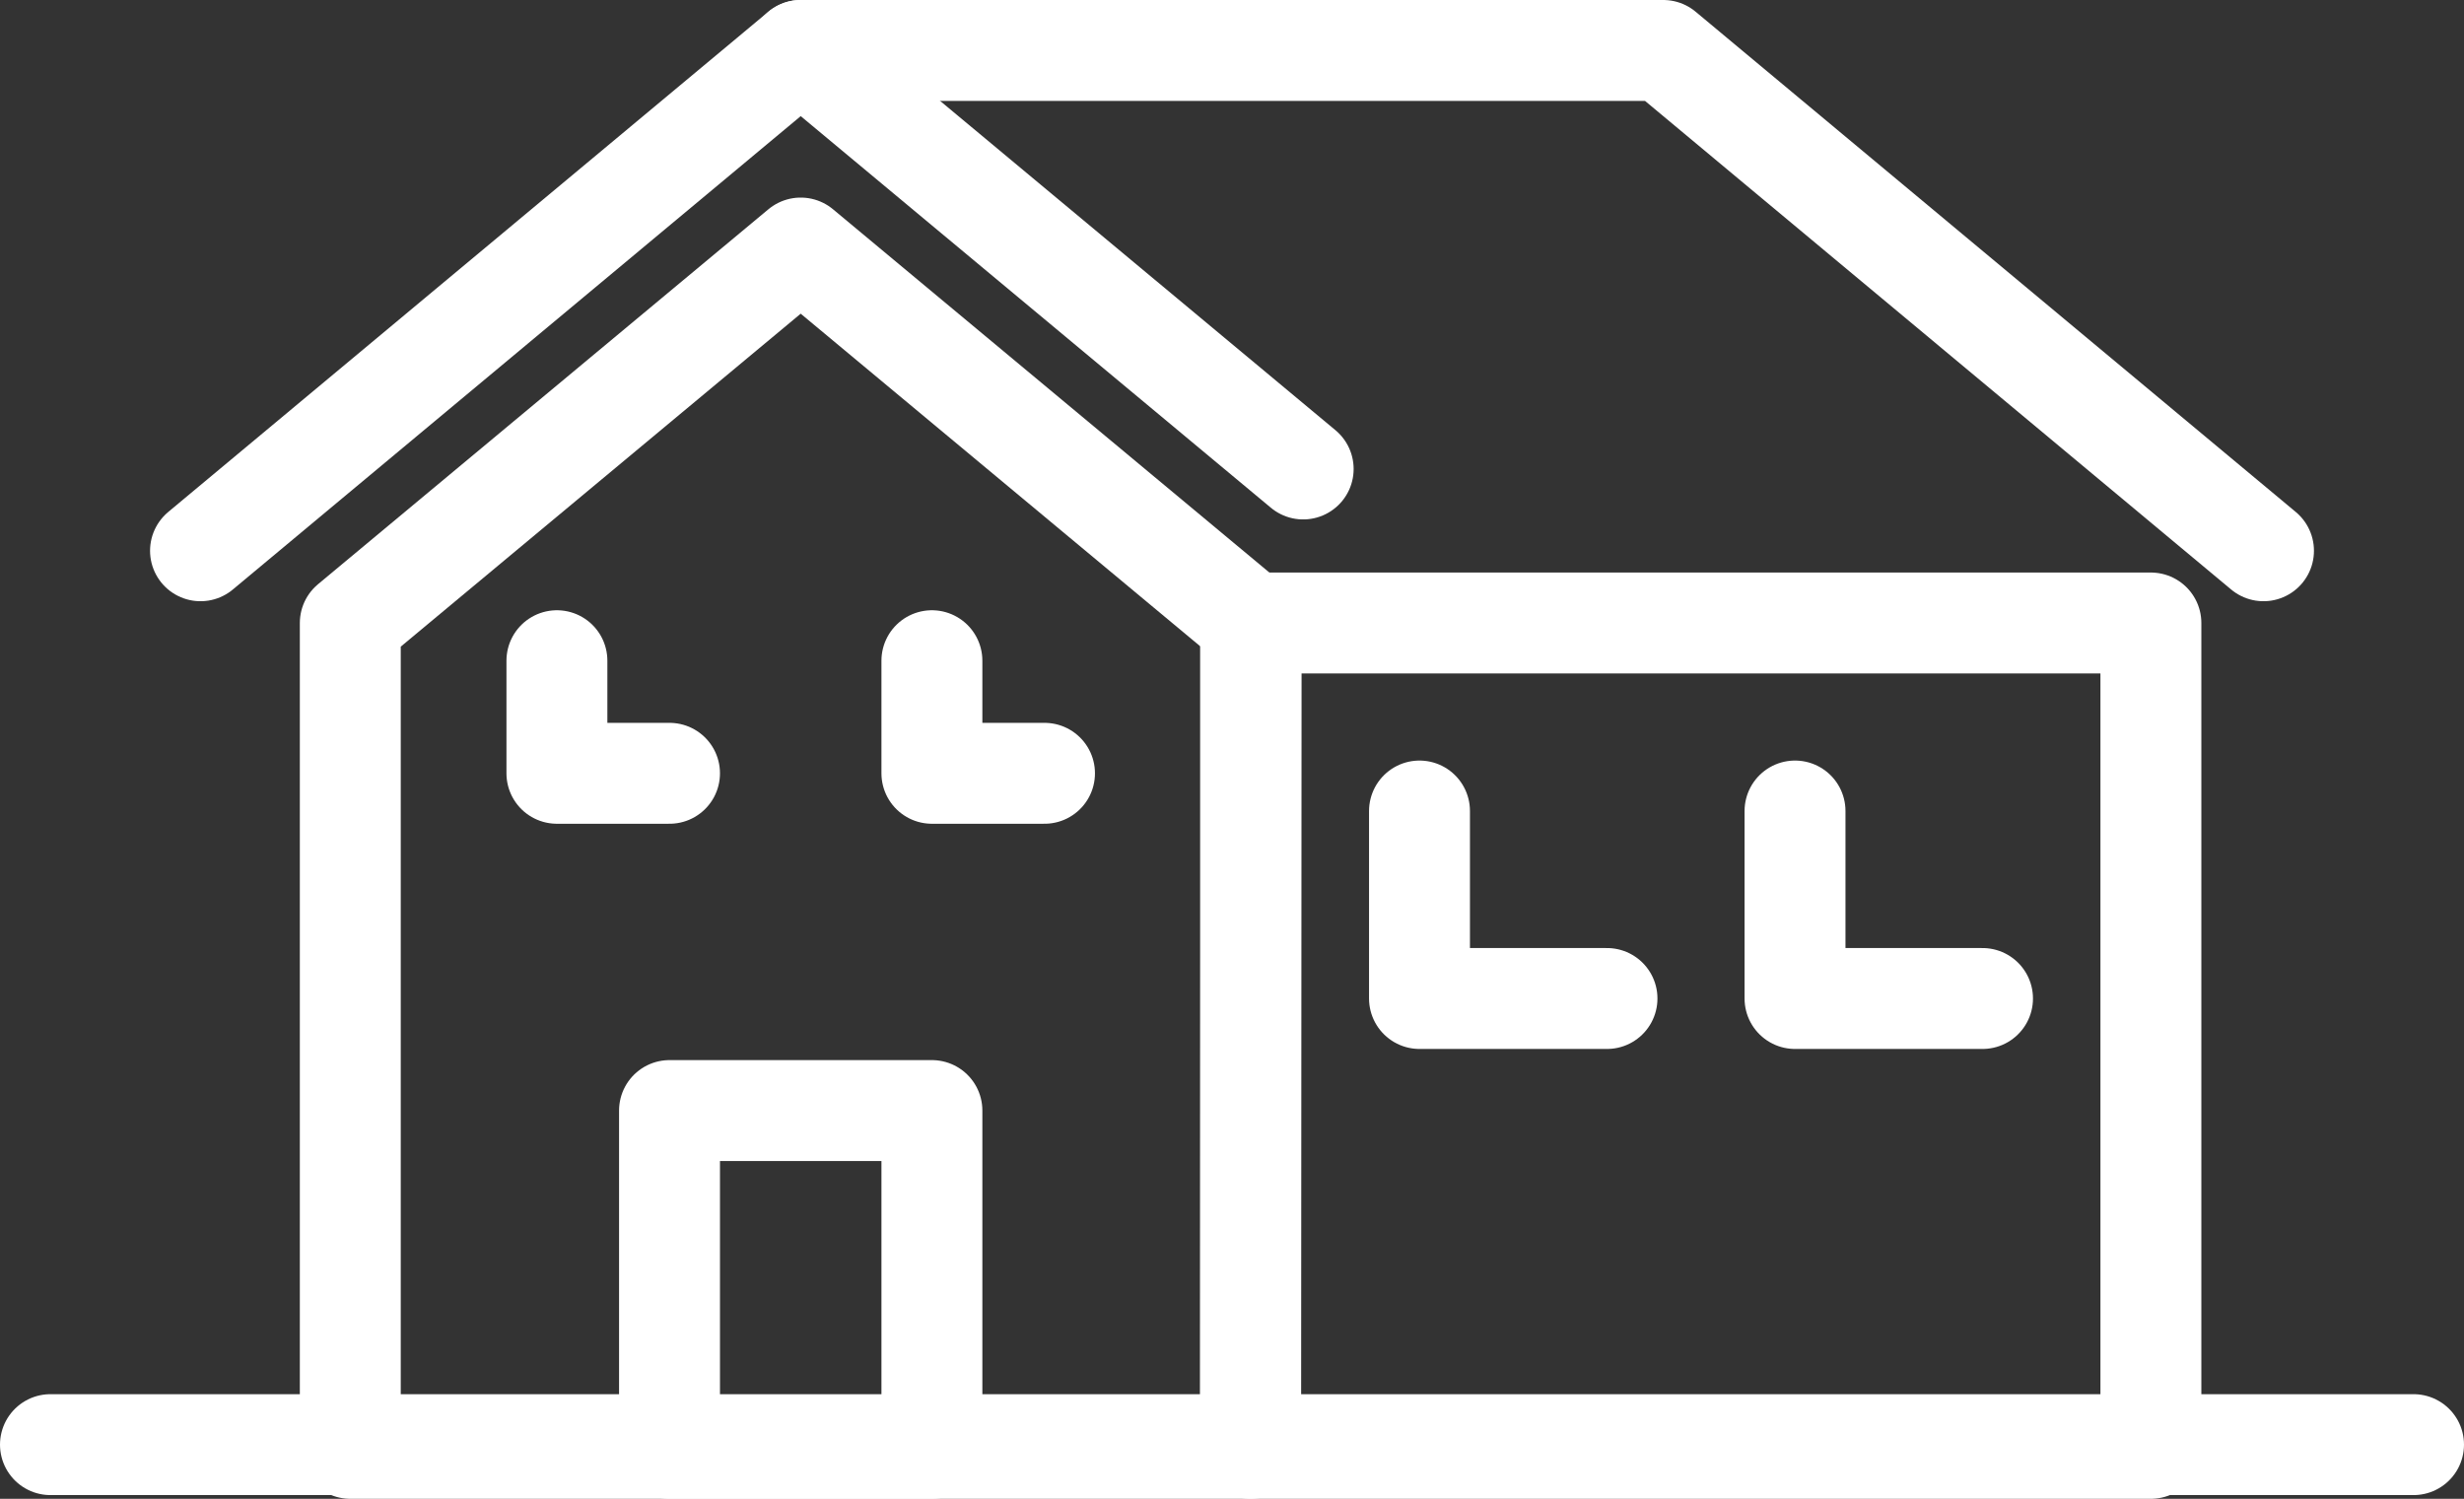 <?xml version="1.0" encoding="utf-8"?>
<!-- Generator: Adobe Illustrator 25.4.1, SVG Export Plug-In . SVG Version: 6.00 Build 0)  -->
<svg version="1.1" id="Layer_1" xmlns="http://www.w3.org/2000/svg" xmlns:xlink="http://www.w3.org/1999/xlink" x="0px" y="0px"
	 viewBox="0 0 46.39 28.22" style="enable-background:new 0 0 46.39 28.22;" xml:space="preserve">
<rect x="0" y="0" width="46.39" height="28.22" fill="#333333" stroke="none"/>
<style type="text/css">
	.vb12{fill:none;stroke:#FFFFFF;stroke-width:1.9;stroke-linecap:round;stroke-linejoin:round;}
</style>
<g id="Group_861" transform="translate(-106.05 -149.51)">
	<line id="Line_43" class="vb12" x1="107" y1="176.71" x2="151.49" y2="176.71"/>
	<g id="Group_860" transform="translate(109.825 150.46)">
		<path id="Path_2679" class="vb12" d="M0,9.42L11.3,0l9.46,7.88"/>
		<path id="Path_2680" class="vb12" d="M38.84,9.42L27.54,0H11.3"/>
		<path id="Path_2681" class="vb12" d="M19.77,26.32H2.82V10.78l8.48-7.06l8.48,7.06L19.77,26.32z"/>
		<rect id="Rectangle_548" x="19.77" y="10.78" class="vb12" width="16.95" height="15.54"/>
		<rect id="Rectangle_549" x="8.83" y="19.96" class="vb12" width="4.94" height="6.36"/>
		<path id="Path_2682" class="vb12" d="M26.48,17.85h-3.53v-3.53"/>
		<path id="Path_2683" class="vb12" d="M33.55,17.85h-3.53v-3.53"/>
		<path id="Path_2684" class="vb12" d="M8.83,13.61H6.71v-2.12"/>
		<path id="Path_2685" class="vb12" d="M15.89,13.61h-2.12v-2.12"/>
	</g>
</g>
</svg>
